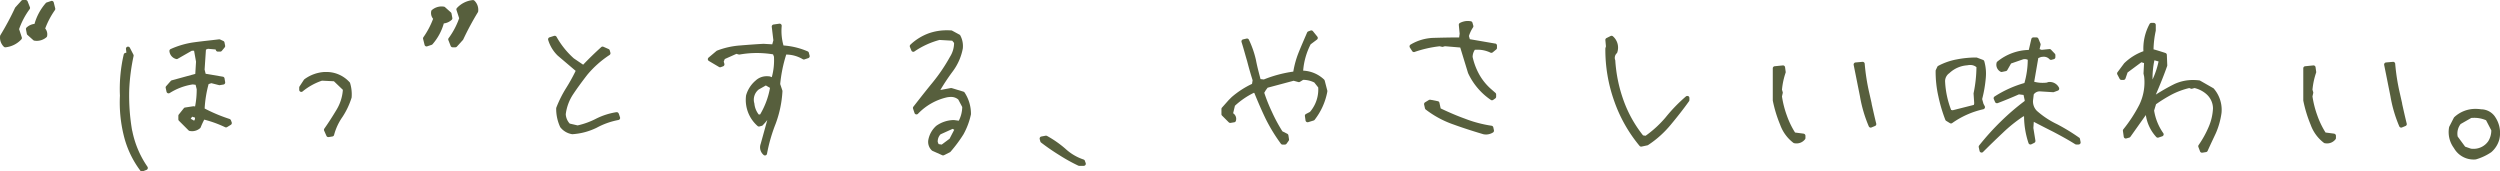 <svg xmlns="http://www.w3.org/2000/svg" width="600.855" height="41.21" viewBox="0 0 600.855 41.21"><g id="&#x30EC;&#x30A4;&#x30E4;&#x30FC;_2" data-name="&#x30EC;&#x30A4;&#x30E4;&#x30FC; 2" transform="translate(0.005 0.01)"><g id="&#x30B0;&#x30EB;&#x30FC;&#x30D7;_20" data-name="&#x30B0;&#x30EB;&#x30FC;&#x30D7; 20"><g id="&#x30B0;&#x30EB;&#x30FC;&#x30D7;_18" data-name="&#x30B0;&#x30EB;&#x30FC;&#x30D7; 18"><path id="&#x30D1;&#x30B9;_133" data-name="&#x30D1;&#x30B9; 133" d="M4.6,6.95A18.173,18.173,0,0,1,7.12,2.19a.488.488,0,0,0,.06-.48L6.63.31a.511.511,0,0,0-.47-.32H5.51a.506.506,0,0,0-.37.16L3.69,1.75a1.185,1.185,0,0,0-.08.12A65.575,65.575,0,0,1,.09,8.44a.479.479,0,0,0-.07.2,3.059,3.059,0,0,0,.89,2.57.509.509,0,0,0,.35.15h.05a6.042,6.042,0,0,0,3.81-1.9.486.486,0,0,0,.11-.5L4.58,6.97Z" fill="#575f3d"></path><path id="&#x30D1;&#x30B9;_134" data-name="&#x30D1;&#x30B9; 134" d="M12.91.58a.489.489,0,0,0-.24-.32A.5.5,0,0,0,12.43.2a.3.3,0,0,0-.16.03L11.22.58A.541.541,0,0,0,11,.73a12.952,12.952,0,0,0-2.71,5,3.385,3.385,0,0,0-1.88.85.491.491,0,0,0-.17.48l.2,1.05a.5.5,0,0,0,.16.28L8,9.64a.487.487,0,0,0,.25.12,4.281,4.281,0,0,0,.6.05,3.6,3.6,0,0,0,2.29-.85.476.476,0,0,0,.18-.32,2.165,2.165,0,0,0-.46-1.8,19.481,19.481,0,0,1,2.33-4.42.541.541,0,0,0,.08-.41L12.92.61Z" fill="#575f3d"></path></g><g id="&#x30B0;&#x30EB;&#x30FC;&#x30D7;_19" data-name="&#x30B0;&#x30EB;&#x30FC;&#x30D7; 19"><path id="&#x30D1;&#x30B9;_135" data-name="&#x30D1;&#x30B9; 135" d="M110.34,4.4a18.173,18.173,0,0,1-2.52,4.76.488.488,0,0,0-.06.48l.55,1.4a.511.511,0,0,0,.47.32h.65a.506.506,0,0,0,.37-.16l1.45-1.6a1.185,1.185,0,0,0,.08-.12,68.643,68.643,0,0,1,3.52-6.55.479.479,0,0,0,.07-.2,3.059,3.059,0,0,0-.89-2.57.509.509,0,0,0-.35-.15h-.05a6.042,6.042,0,0,0-3.81,1.9.486.486,0,0,0-.11.5l.65,1.99Z" fill="#575f3d"></path><path id="&#x30D1;&#x30B9;_136" data-name="&#x30D1;&#x30B9; 136" d="M102.04,10.77a.489.489,0,0,0,.24.32.5.5,0,0,0,.24.06.3.3,0,0,0,.16-.03l1.05-.35a.541.541,0,0,0,.22-.15,12.952,12.952,0,0,0,2.71-5,3.385,3.385,0,0,0,1.88-.85.491.491,0,0,0,.17-.48l-.2-1.05a.5.5,0,0,0-.16-.28l-1.4-1.25a.487.487,0,0,0-.25-.12,4.281,4.281,0,0,0-.6-.05,3.6,3.6,0,0,0-2.29.85.477.477,0,0,0-.18.32,2.165,2.165,0,0,0,.46,1.8,19.481,19.481,0,0,1-2.33,4.42.541.541,0,0,0-.08.41l.35,1.4Z" fill="#575f3d"></path></g><path id="&#x30D1;&#x30B9;_137" data-name="&#x30D1;&#x30B9; 137" d="M31.75,31.37a49.192,49.192,0,0,1-.69-9.94,48.129,48.129,0,0,1,1.04-7.97.506.506,0,0,0-.04-.34l-.85-1.65a.5.5,0,0,0-.44-.27.389.389,0,0,0-.15.02.5.5,0,0,0-.35.54l.1.88-.29.08a.488.488,0,0,0-.35.37,36.562,36.562,0,0,0-.91,9.89,33.038,33.038,0,0,0,.91,9.54A23.141,23.141,0,0,0,33.72,41a.507.507,0,0,0,.4.2.566.566,0,0,0,.18-.03l.9-.35a.5.5,0,0,0,.3-.32.539.539,0,0,0-.06-.43,23.051,23.051,0,0,1-3.67-8.71Z" fill="#575f3d"></path><path id="&#x30D1;&#x30B9;_138" data-name="&#x30D1;&#x30B9; 138" d="M55.48,28.88a.511.511,0,0,0-.31-.3,37.922,37.922,0,0,1-5.99-2.51,28.075,28.075,0,0,1,.95-5.87l.66-.22,1.81.46a.707.707,0,0,0,.12.02h.08l.9-.15a.5.5,0,0,0,.41-.58l-.15-.9a.5.5,0,0,0-.41-.41l-4.13-.7-.25-1.01.32-4.8.49-.19,1.83.16.09.21a.5.5,0,0,0,.46.31h.55a.532.532,0,0,0,.39-.18l.7-.85a.491.491,0,0,0,.1-.42l-.15-.75a.49.49,0,0,0-.28-.36l-.75-.35a.537.537,0,0,0-.21-.05h-.06c-.9.11-1.79.21-2.68.31-1.09.12-2.17.25-3.22.39a20.5,20.5,0,0,0-5.74,1.64.51.51,0,0,0-.29.55,2.156,2.156,0,0,0,1.61,1.84.585.585,0,0,0,.13.02.451.451,0,0,0,.25-.07c1.16-.67,2.27-1.3,3.38-1.93h.55l.47,2.63-.18,2.93L41.27,19.3a.545.545,0,0,0-.24.15l-1.1,1.25a.471.471,0,0,0-.11.44l.2.9a.5.5,0,0,0,.3.35.433.433,0,0,0,.19.04.53.53,0,0,0,.27-.08,14.422,14.422,0,0,1,5.54-2.07l.69.09.26,1.06a20.9,20.9,0,0,1-.39,4.15l-.27-.05h-.18l-1.95.3a.472.472,0,0,0-.31.18l-1.2,1.5a.51.51,0,0,0-.11.31v.85a.469.469,0,0,0,.15.35l2.3,2.3a.51.51,0,0,0,.26.14,3.129,3.129,0,0,0,.6.06,2.9,2.9,0,0,0,1.91-.72.454.454,0,0,0,.15-.21,19.414,19.414,0,0,1,.85-1.85,27.648,27.648,0,0,1,5.02,1.82.537.537,0,0,0,.21.05.484.484,0,0,0,.26-.07l.9-.55a.5.5,0,0,0,.21-.6l-.2-.55Zm-8.63-.63a.844.844,0,0,1-.21.74l-.81-.46.34-.49.69.21Z" fill="#575f3d"></path><path id="&#x30D1;&#x30B9;_139" data-name="&#x30D1;&#x30B9; 139" d="M84.02,19.76a7.461,7.461,0,0,0-5.63-2.47h-.41a9.013,9.013,0,0,0-4.81,1.74.8.8,0,0,0-.13.13l-1.05,1.6a.53.53,0,0,0-.08.27v.55a.493.493,0,0,0,.29.45.537.537,0,0,0,.21.05.49.49,0,0,0,.32-.12,14.665,14.665,0,0,1,4.65-2.58l2.87.14,2.15,2.06a10.648,10.648,0,0,1-1.47,4.7c-.94,1.58-1.94,3.14-2.98,4.62a.5.5,0,0,0-.05.49l.55,1.25a.505.505,0,0,0,.46.3h.08l.9-.15a.492.492,0,0,0,.4-.37,13.566,13.566,0,0,1,2.04-4.36,18.5,18.5,0,0,0,2.16-4.57.5.5,0,0,0,.02-.12,9.31,9.31,0,0,0-.38-3.44.418.418,0,0,0-.11-.18Z" fill="#575f3d"></path><path id="&#x30D1;&#x30B9;_140" data-name="&#x30D1;&#x30B9; 140" d="M148.69,27.29a.492.492,0,0,0-.47-.34h-.07a16.589,16.589,0,0,0-4.86,1.55,18.327,18.327,0,0,1-4.47,1.63l-1.9-.44a3.646,3.646,0,0,1-.95-2.24,11.135,11.135,0,0,1,1.86-4.93c.89-1.33,1.94-2.78,3.32-4.56a24.166,24.166,0,0,1,5.34-4.75.5.5,0,0,0,.21-.55l-.15-.55a.489.489,0,0,0-.28-.33l-1.25-.55a.448.448,0,0,0-.2-.04.46.46,0,0,0-.33.13q-2.265,2.04-4.34,4.22l-2.24-1.52a20.134,20.134,0,0,1-4.15-5.17.509.509,0,0,0-.44-.26.389.389,0,0,0-.15.02l-1.1.35a.506.506,0,0,0-.33.61,8.784,8.784,0,0,0,2.31,3.8l4.3,3.65a42.671,42.671,0,0,1-2.31,4.16,27.839,27.839,0,0,0-2.34,4.68.566.566,0,0,0-.03.18,10.378,10.378,0,0,0,.95,4.46.413.413,0,0,0,.07.11,4.477,4.477,0,0,0,2.81,1.63h.12a15.488,15.488,0,0,0,5.8-1.56,17.8,17.8,0,0,1,5.21-1.85.5.5,0,0,0,.34-.24.489.489,0,0,0,.04-.41l-.3-.9Z" fill="#575f3d"></path><path id="&#x30D1;&#x30B9;_141" data-name="&#x30D1;&#x30B9; 141" d="M194.4,12.67a.489.489,0,0,0-.28-.33,17.823,17.823,0,0,0-5.82-1.42,12.845,12.845,0,0,1-.43-4.69.526.526,0,0,0-.15-.41.494.494,0,0,0-.34-.14h-.07l-1.4.2a.507.507,0,0,0-.43.55l.39,3.25-.27.96-2.1-.12c-1.75.09-3.42.22-5.2.36l-.47.04a19.308,19.308,0,0,0-5.49,1.23.637.637,0,0,0-.14.08l-1.9,1.6a.513.513,0,0,0-.18.42.487.487,0,0,0,.24.39l2.45,1.45a.475.475,0,0,0,.25.07.323.323,0,0,0,.17-.03l.55-.2a.5.5,0,0,0,.31-.61l-.15-.53.25-.61,2.8-1.25.52.15a.879.879,0,0,0,.14.02h.09a23.958,23.958,0,0,1,4.14-.37,24.646,24.646,0,0,1,3.91.32l.22.56a15.257,15.257,0,0,1-.52,4.93l-.4-.16a.5.5,0,0,0-.12-.03,4.825,4.825,0,0,0-.65-.04,3.871,3.871,0,0,0-2.74,1.06,7.22,7.22,0,0,0-2.27,3.54,8.331,8.331,0,0,0,2.77,7.37.5.5,0,0,0,.33.12.3.3,0,0,0,.13-.02l.55-.15a.425.425,0,0,0,.23-.14,14.472,14.472,0,0,0,1.09-1.26l-1.59,5.74a2.388,2.388,0,0,0,.73,2.68.472.472,0,0,0,.3.1.566.566,0,0,0,.18-.03.5.5,0,0,0,.31-.38,38.7,38.7,0,0,1,2.08-7.21,26.463,26.463,0,0,0,1.63-7.8.615.615,0,0,0-.02-.19l-.52-1.55a33.934,33.934,0,0,1,1.45-7.09,7.948,7.948,0,0,1,3.98,1.12.484.484,0,0,0,.26.07.3.3,0,0,0,.16-.03l.9-.3a.493.493,0,0,0,.32-.6l-.2-.75Zm-9.34,8.44a19.07,19.07,0,0,1-2.38,6.39h-.34a5.065,5.065,0,0,1-1.04-2.65,3.129,3.129,0,0,1,1.06-3.36l1.7-.96Z" fill="#575f3d"></path><path id="&#x30D1;&#x30B9;_142" data-name="&#x30D1;&#x30B9; 142" d="M231.56,22.02l-2.8-.85a1.087,1.087,0,0,0-.15-.02h-.09l-2.52.47a50.867,50.867,0,0,1,2.91-4.38,13.3,13.3,0,0,0,2.49-5.6,5.408,5.408,0,0,0-.61-3.14.459.459,0,0,0-.2-.19l-1.75-.95a.42.42,0,0,0-.21-.06c-.32-.02-.64-.03-.95-.03a13.019,13.019,0,0,0-4.4.7,12.813,12.813,0,0,0-4.47,2.75.5.5,0,0,0-.12.56l.35.85a.487.487,0,0,0,.32.29.785.785,0,0,0,.14.02.468.468,0,0,0,.28-.09,19.76,19.76,0,0,1,6.02-2.76l3.05.18.45.54a6.264,6.264,0,0,1-.98,3.33,41.358,41.358,0,0,1-4.1,6.08c-1.28,1.56-2.51,3.11-3.69,4.62l-1.01,1.29a.5.5,0,0,0-.08.47l.35,1.05a.5.5,0,0,0,.36.33c.04,0,.07.01.11.01a.508.508,0,0,0,.36-.15,13.906,13.906,0,0,1,6.98-3.96,5.3,5.3,0,0,1,.93-.09,2.629,2.629,0,0,1,1.78.62l.95,1.8a7.391,7.391,0,0,1-.83,3.29l-1.17-.16a7.493,7.493,0,0,0-4.24,1.39,6.015,6.015,0,0,0-1.9,3.33,2.815,2.815,0,0,0,.84,2.59.4.4,0,0,0,.15.1l2.35,1.05a.448.448,0,0,0,.2.04.545.545,0,0,0,.22-.05l1.4-.7a.61.61,0,0,0,.16-.12,33.777,33.777,0,0,0,3.11-4.18,17.436,17.436,0,0,0,1.8-4.79c0-.03.01-.07.01-.1a9.322,9.322,0,0,0-1.53-5.17.454.454,0,0,0-.27-.2ZM225.57,34.6l-.2-.5a2.492,2.492,0,0,1,.68-1.83l2.9-1.31.39.21-1.12,2.16-1.89,1.41-.77-.12Z" fill="#575f3d"></path><path id="&#x30D1;&#x30B9;_143" data-name="&#x30D1;&#x30B9; 143" d="M260.74,38.63a.511.511,0,0,0-.31-.3,12.016,12.016,0,0,1-4.33-2.55,25.293,25.293,0,0,0-4.44-3.11.553.553,0,0,0-.25-.07h-.09l-1.05.2a.5.5,0,0,0-.33.23.554.554,0,0,0-.06.4l.15.55a.5.5,0,0,0,.18.27,51.162,51.162,0,0,0,4.38,3.02,40.828,40.828,0,0,0,4.56,2.53.538.538,0,0,0,.21.05h1.1a.507.507,0,0,0,.41-.21.5.5,0,0,0,.06-.46l-.2-.55Z" fill="#575f3d"></path><path id="&#x30D1;&#x30B9;_144" data-name="&#x30D1;&#x30B9; 144" d="M318.35,19.33a.493.493,0,0,0-.14-.24,7.8,7.8,0,0,0-5.01-2.12,16.636,16.636,0,0,1,1.8-6.33l1.51-1.13a.5.5,0,0,0,.2-.34.49.49,0,0,0-.11-.38l-1.05-1.3a.508.508,0,0,0-.39-.19.323.323,0,0,0-.17.03l-.55.2a.512.512,0,0,0-.29.27l-.23.53c-.58,1.35-1.2,2.76-1.77,4.18a21.971,21.971,0,0,0-1.32,4.69,29.863,29.863,0,0,0-7.08,1.89l-.79-.09-.04-.13c-.41-1.55-.8-3.02-1.07-4.47a22.908,22.908,0,0,0-1.69-4.86.493.493,0,0,0-.45-.29.375.375,0,0,0-.11.01l-.85.2a.489.489,0,0,0-.32.24.508.508,0,0,0-.04.4c.3.94.57,1.88.83,2.81.17.6.34,1.19.51,1.76.43,1.67.88,3.22,1.32,4.61l-.14.87a21.437,21.437,0,0,0-4.9,3.18l-.72.72-1.6,1.8a.507.507,0,0,0-.13.33v1.25a.469.469,0,0,0,.15.35l1.6,1.6a.509.509,0,0,0,.35.15h.08l.9-.15a.478.478,0,0,0,.4-.38,1.6,1.6,0,0,0-.67-1.79l.43-1.8a18.749,18.749,0,0,1,4.56-3.12l.1.04c.93,2.28,1.8,4.29,2.69,6.14a40.879,40.879,0,0,0,3.7,6.07.479.479,0,0,0,.4.2h.55a.521.521,0,0,0,.41-.21l.5-.7a.494.494,0,0,0,.09-.37l-.15-.95a.494.494,0,0,0-.27-.37l-1.17-.59a37.781,37.781,0,0,1-2.5-4.63,40.323,40.323,0,0,1-1.86-4.63l.36-.61.45-.61,6.25-1.67,1.12.31a.9.9,0,0,0,.13.02.485.485,0,0,0,.26-.07l.78-.48a6.02,6.02,0,0,1,2.68.64l.94,1.19a8.264,8.264,0,0,1-1.98,5.87l-.96.5a.49.49,0,0,0-.26.51l.15,1.05a.473.473,0,0,0,.23.35.5.5,0,0,0,.27.08.389.389,0,0,0,.15-.02l1.3-.4a.452.452,0,0,0,.25-.18A15.661,15.661,0,0,0,319.01,22a1.47,1.47,0,0,0,0-.21l-.65-2.5Z" fill="#575f3d"></path><path id="&#x30D1;&#x30B9;_145" data-name="&#x30D1;&#x30B9; 145" d="M358.49,30.21a29.49,29.49,0,0,1-6.36-1.68c-1.79-.64-3.66-1.43-5.88-2.48l-.3-1.36a.479.479,0,0,0-.39-.38l-1.8-.35h-.1a.594.594,0,0,0-.26.07l-.9.55a.521.521,0,0,0-.23.54l.2.9a.552.552,0,0,0,.18.29,23.555,23.555,0,0,0,6.74,3.62c2.11.77,4.43,1.52,7.12,2.32a3.482,3.482,0,0,0,.64.07,3.236,3.236,0,0,0,1.66-.48.511.511,0,0,0,.24-.54l-.15-.7A.5.5,0,0,0,358.49,30.21Z" fill="#575f3d"></path><path id="&#x30D1;&#x30B9;_146" data-name="&#x30D1;&#x30B9; 146" d="M359.35,10.46l-6.09-1.05-.22-.76a7.939,7.939,0,0,1,.99-2.08.511.511,0,0,0,.06-.42l-.2-.7a.5.5,0,0,0-.39-.35,4.619,4.619,0,0,0-.73-.07,4.184,4.184,0,0,0-1.87.46.506.506,0,0,0-.29.5l.2,2.1-.12.92a.9.9,0,0,0-.13-.02c-2.02,0-4.02.05-5.96.1a11.4,11.4,0,0,0-5.59,1.62.476.476,0,0,0-.23.32.541.541,0,0,0,.07.39l.55.85a.482.482,0,0,0,.42.23.342.342,0,0,0,.17-.03A27.888,27.888,0,0,1,346,11.11l.57.13a1.042,1.042,0,0,0,.11.01.3.3,0,0,0,.13-.02l.47-.13,3.67.31,1.88,6.14A15.824,15.824,0,0,0,358.3,24a.468.468,0,0,0,.28.09.521.521,0,0,0,.29-.09l.5-.35a.507.507,0,0,0,.21-.41v-.55a.517.517,0,0,0-.17-.38l-1.19-1.04a13.453,13.453,0,0,1-2.75-3.47,15.554,15.554,0,0,1-1.54-4.12,3.131,3.131,0,0,1,.53-1.72c.22-.02.43-.02.64-.02a6.984,6.984,0,0,1,3.11.7.545.545,0,0,0,.22.05.539.539,0,0,0,.32-.11l.85-.7a.484.484,0,0,0,.18-.39v-.55a.5.5,0,0,0-.42-.49Z" fill="#575f3d"></path><path id="&#x30D1;&#x30B9;_147" data-name="&#x30D1;&#x30B9; 147" d="M405.73,23.1a.537.537,0,0,0-.21-.05.516.516,0,0,0-.33.12,38.188,38.188,0,0,0-4.85,5,25.869,25.869,0,0,1-4.84,4.45l-.61-.09a29.423,29.423,0,0,1-4.65-8.31,34.675,34.675,0,0,1-2.02-9.66.215.215,0,0,0-.02-.11,1.526,1.526,0,0,1,.37-1.66.479.479,0,0,0,.13-.23,3.584,3.584,0,0,0-1.06-3.85.49.49,0,0,0-.32-.12.545.545,0,0,0-.22.05l-1,.5a.5.5,0,0,0-.27.49l.14,1.5-.12.41a.88.88,0,0,0-.02.14,36.692,36.692,0,0,0,2.08,12.46,34.745,34.745,0,0,0,6.14,10.91.5.5,0,0,0,.39.18.34.34,0,0,0,.1-.01l1.4-.3a.476.476,0,0,0,.18-.08,24.337,24.337,0,0,0,5.4-4.84c1.62-1.94,3.07-3.79,4.42-5.68a.5.5,0,0,0,.09-.29v-.5a.482.482,0,0,0-.29-.45Z" fill="#575f3d"></path><path id="&#x30D1;&#x30B9;_148" data-name="&#x30D1;&#x30B9; 148" d="M433.48,32.11l-2.06-.27a20.306,20.306,0,0,1-1.98-4.11,23.275,23.275,0,0,1-1.16-4.56l.18-.81a.427.427,0,0,0-.01-.25l-.17-.56a17.431,17.431,0,0,1,.87-4.08.444.444,0,0,0,.02-.23l-.15-1.1a.5.5,0,0,0-.5-.43c-.02,0-2,.2-2,.2a.5.5,0,0,0-.45.5v7.75a30.808,30.808,0,0,0,1.78,5.83,9.439,9.439,0,0,0,3.16,4.32.554.554,0,0,0,.22.1,3.514,3.514,0,0,0,.55.05,2.556,2.556,0,0,0,2.02-.97.49.49,0,0,0,.12-.32v-.55a.514.514,0,0,0-.44-.5Z" fill="#575f3d"></path><path id="&#x30D1;&#x30B9;_149" data-name="&#x30D1;&#x30B9; 149" d="M449.84,24.89l-.54-2.4a50.045,50.045,0,0,1-1.14-7.18.462.462,0,0,0-.18-.34.472.472,0,0,0-.32-.12c-.02,0-1.7.15-1.7.15a.527.527,0,0,0-.36.2.513.513,0,0,0-.09.4c.33,1.63.67,3.31,1,4.99l.5,2.49a32.055,32.055,0,0,0,2.13,7.27.509.509,0,0,0,.46.31.433.433,0,0,0,.19-.04l.85-.35a.481.481,0,0,0,.29-.58c-.4-1.6-.75-3.19-1.11-4.79Z" fill="#575f3d"></path><path id="&#x30D1;&#x30B9;_150" data-name="&#x30D1;&#x30B9; 150" d="M499.65,33.04a46.905,46.905,0,0,0-5.23-3.19,20.673,20.673,0,0,1-4.86-3.2,3.194,3.194,0,0,1-.91-2.79l.14-1.18a1.759,1.759,0,0,1,1.49-.73l3.18.2a.467.467,0,0,0,.17-.03l.95-.35a.5.5,0,0,0,.29-.28.552.552,0,0,0,0-.4,2.471,2.471,0,0,0-2.45-1.39.318.318,0,0,0-.14.02l-.41.13a8.085,8.085,0,0,1-.97.05,7.779,7.779,0,0,1-2-.26l.98-5.69.57-.23a3.068,3.068,0,0,1,.71-.09,1.814,1.814,0,0,1,1.41.59.523.523,0,0,0,.37.16.3.3,0,0,0,.13-.02l.55-.15a.5.5,0,0,0,.37-.48v-.5a.476.476,0,0,0-.14-.34l-.9-.95a.5.5,0,0,0-.36-.16c-.02,0-1.89.19-1.89.19l-.51-.17.24-1a.549.549,0,0,0-.02-.31l-.5-1.2a.5.5,0,0,0-.46-.31h-.75a.511.511,0,0,0-.49.39l-.61,2.62a12.4,12.4,0,0,0-7.56,2.8.516.516,0,0,0-.18.29,1.9,1.9,0,0,0,.94,2.14.553.553,0,0,0,.25.07.34.34,0,0,0,.1-.01l.95-.2a.508.508,0,0,0,.33-.24l.91-1.59,2.94-1.02a2.068,2.068,0,0,1,.35-.03,1.472,1.472,0,0,1,.72.17,21,21,0,0,1-.8,5.57,26.706,26.706,0,0,0-7.17,3.24.5.5,0,0,0-.19.62l.3.7a.5.5,0,0,0,.46.3.566.566,0,0,0,.18-.03c1.84-.7,3.51-1.39,5.1-2.1l1.11.14.27,1.25v.2a57.478,57.478,0,0,0-5.75,4.94,61.848,61.848,0,0,0-5.19,5.75.526.526,0,0,0-.1.42l.2.9a.488.488,0,0,0,.35.37.675.675,0,0,0,.14.02.469.469,0,0,0,.35-.15c1.53-1.53,3.15-3.1,4.79-4.64a35.136,35.136,0,0,1,4.91-3.93l.15.03a20.691,20.691,0,0,0,1.07,6.41.518.518,0,0,0,.28.3.585.585,0,0,0,.19.04.545.545,0,0,0,.22-.05l.7-.35a.5.5,0,0,0,.27-.53l-.49-3.04.1-1.48c1.59.83,3.13,1.62,4.67,2.39,1.97,1.04,3.61,1.94,5.27,2.98a.5.5,0,0,0,.27.08h.55a.532.532,0,0,0,.39-.18.526.526,0,0,0,.1-.42l-.15-.75a.513.513,0,0,0-.2-.31Z" fill="#575f3d"></path><path id="&#x30D1;&#x30B9;_151" data-name="&#x30D1;&#x30B9; 151" d="M477.02,25.97a.521.521,0,0,0,0-.44l-.32-.61-.31-1.12a30.086,30.086,0,0,0,.88-5.16,10.819,10.819,0,0,0-.37-3.93.5.5,0,0,0-.3-.32l-1.45-.55a.566.566,0,0,0-.18-.03,24.4,24.4,0,0,0-4.7.46,15.357,15.357,0,0,0-4.44,1.55.491.491,0,0,0-.22.23l-.35.75a.537.537,0,0,0-.05.21,26.662,26.662,0,0,0,.66,6.15,36.429,36.429,0,0,0,1.67,5.63.509.509,0,0,0,.21.25l.9.55a.484.484,0,0,0,.26.07.468.468,0,0,0,.28-.09,20.748,20.748,0,0,1,7.47-3.32.469.469,0,0,0,.34-.27Zm-8.46-8.45a6.906,6.906,0,0,1,4.22-1.83,3.789,3.789,0,0,1,.73-.08,2.31,2.31,0,0,1,1.51.52,32.348,32.348,0,0,1-.69,6.27.565.565,0,0,0,0,.13l.15,2.29-.08.38-5.09,1.29-.37-.07a21.673,21.673,0,0,1-1.46-6.91,2.357,2.357,0,0,1,1.09-1.98Z" fill="#575f3d"></path><path id="&#x30D1;&#x30B9;_152" data-name="&#x30D1;&#x30B9; 152" d="M531.92,21.17l-3.15-1.8a.6.6,0,0,0-.19-.06,12.5,12.5,0,0,0-1.48-.09,10.545,10.545,0,0,0-4.55.99,46.731,46.731,0,0,0-4.42,2.52c1.18-2.75,2.03-4.89,2.72-6.86a.582.582,0,0,0,.03-.19l-.1-2.5a.5.5,0,0,0-.35-.46l-.46-.15c-.82-.26-1.6-.51-2.39-.72a22.836,22.836,0,0,1,.53-4.45c0-.04.01-.07.01-.11V5.99a.5.5,0,0,0-.5-.5h-.55a.509.509,0,0,0-.44.26,12.352,12.352,0,0,0-1.48,6.55,12.881,12.881,0,0,0-4.63,2.9l-1.6,2.15a.506.506,0,0,0-.04.53l.55,1.05a.5.5,0,0,0,.44.27h.5a.505.505,0,0,0,.47-.34l.5-1.45,3.32-2.46.64.2-.13,2.46a.777.777,0,0,0,.01.13l.14.64a12.334,12.334,0,0,1-1.15,6.78,34.2,34.2,0,0,1-3.85,5.91.525.525,0,0,0-.1.38l.2,1.4a.51.51,0,0,0,.22.35.53.53,0,0,0,.27.08.34.34,0,0,0,.14-.02l.7-.2a.518.518,0,0,0,.27-.19l3.71-5.23a9.852,9.852,0,0,0,2.51,5.28.523.523,0,0,0,.37.16.3.3,0,0,0,.16-.03l.9-.3a.509.509,0,0,0,.32-.32.489.489,0,0,0-.07-.44,12.939,12.939,0,0,1-2.2-5.43l.46-1.52a35.973,35.973,0,0,1,3.85-2.37,18.587,18.587,0,0,1,4.14-1.52l.35.14a.585.585,0,0,0,.19.04.34.34,0,0,0,.14-.02l.58-.16a6.637,6.637,0,0,1,2.84,1.45,4.625,4.625,0,0,1,1.6,3.41,12.7,12.7,0,0,1-1.11,4.64,23.955,23.955,0,0,1-2.35,4.21.5.5,0,0,0-.05.46l.4,1.05a.487.487,0,0,0,.47.32h.08l.9-.15a.484.484,0,0,0,.37-.29c.43-.95.87-1.9,1.31-2.83l.69-1.47a18.43,18.43,0,0,0,1.34-4.82,7.791,7.791,0,0,0-1.87-5.86.688.688,0,0,0-.13-.11Zm-13.13-6.41a20.117,20.117,0,0,1-1.45,4.34,20.753,20.753,0,0,1,.45-4.62Z" fill="#575f3d"></path><path id="&#x30D1;&#x30B9;_153" data-name="&#x30D1;&#x30B9; 153" d="M560.98,32.11l-2.06-.27a20.306,20.306,0,0,1-1.98-4.11,23.277,23.277,0,0,1-1.16-4.56l.18-.81a.427.427,0,0,0-.01-.25l-.17-.56a17.432,17.432,0,0,1,.87-4.08.443.443,0,0,0,.02-.23l-.15-1.1a.5.5,0,0,0-.5-.43c-.02,0-2,.2-2,.2a.5.5,0,0,0-.45.5v7.75a30.806,30.806,0,0,0,1.78,5.83,9.439,9.439,0,0,0,3.16,4.32.554.554,0,0,0,.22.1,3.514,3.514,0,0,0,.55.05,2.557,2.557,0,0,0,2.02-.97.49.49,0,0,0,.12-.32v-.55a.514.514,0,0,0-.44-.5Z" fill="#575f3d"></path><path id="&#x30D1;&#x30B9;_154" data-name="&#x30D1;&#x30B9; 154" d="M577.34,24.89l-.54-2.4a50.04,50.04,0,0,1-1.14-7.18.462.462,0,0,0-.18-.34.472.472,0,0,0-.32-.12c-.02,0-1.7.15-1.7.15a.527.527,0,0,0-.36.2.513.513,0,0,0-.09.4c.33,1.63.67,3.31,1,4.99l.5,2.49a32.053,32.053,0,0,0,2.13,7.27.509.509,0,0,0,.46.31.433.433,0,0,0,.19-.04l.85-.35a.481.481,0,0,0,.29-.58c-.4-1.6-.75-3.19-1.11-4.79Z" fill="#575f3d"></path><path id="&#x30D1;&#x30B9;_155" data-name="&#x30D1;&#x30B9; 155" d="M599.66,28.05a4.1,4.1,0,0,0-3.31-1.79h-.02a9.177,9.177,0,0,0-1.36-.1,7.4,7.4,0,0,0-5.1,1.98.755.755,0,0,0-.11.14l-1.1,2.15a1.043,1.043,0,0,0-.05.16,6.455,6.455,0,0,0,1.17,4.99,5.417,5.417,0,0,0,4.73,2.75,3.359,3.359,0,0,0,.58-.04,13,13,0,0,0,3.66-1.72,6.141,6.141,0,0,0,1.95-3.12,6.862,6.862,0,0,0-1.04-5.39Zm-5.74.29c.24-.02.47-.03.7-.03a7.127,7.127,0,0,1,2.88.58l1.26,2.43a4.93,4.93,0,0,1-.74,2.62,4.282,4.282,0,0,1-3.49,1.82c-.23,0-.46-.02-.61-.02l-1.45-.5-1.79-2.43a3.733,3.733,0,0,1,.71-3.01l2.53-1.45Z" fill="#575f3d"></path></g></g></svg>